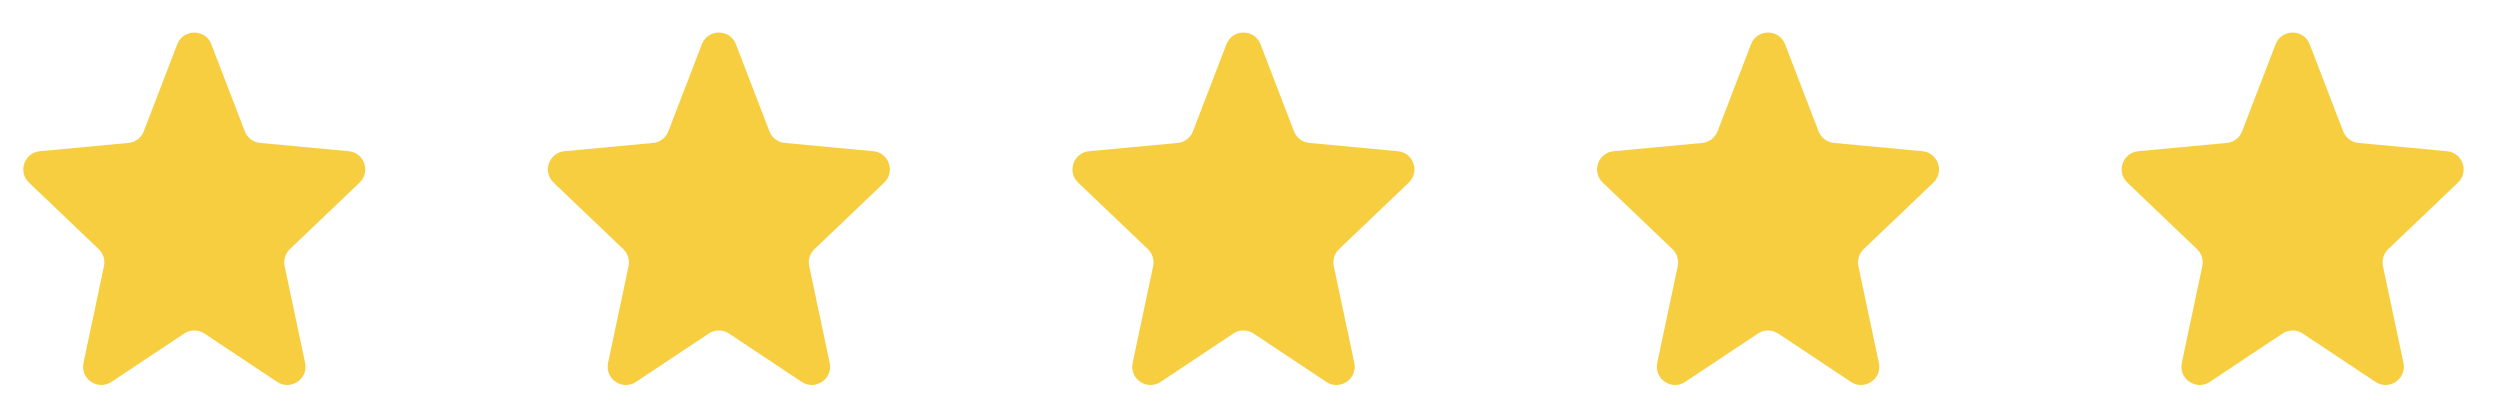 <svg width="137" height="23" viewBox="0 0 137 23" fill="none" xmlns="http://www.w3.org/2000/svg">
<path d="M96.336 18.277C96.671 18.054 97.108 18.054 97.443 18.277L101.43 20.927C102.176 21.423 103.147 20.764 102.962 19.887L101.839 14.584C101.767 14.245 101.876 13.893 102.127 13.653L105.949 10.006C106.569 9.414 106.205 8.367 105.352 8.287L100.499 7.833C100.12 7.798 99.795 7.551 99.658 7.197L97.823 2.426C97.494 1.571 96.285 1.571 95.956 2.426L94.12 7.197C93.984 7.551 93.658 7.798 93.28 7.833L88.427 8.287C87.573 8.367 87.209 9.414 87.83 10.006L91.652 13.653C91.903 13.893 92.012 14.245 91.94 14.584L90.817 19.887C90.631 20.764 91.603 21.423 92.349 20.927L96.336 18.277Z" fill="#F6CE3F"/>
<path d="M67.588 18.277C67.924 18.054 68.36 18.054 68.696 18.277L72.683 20.927C73.428 21.423 74.4 20.764 74.215 19.887L73.091 14.584C73.019 14.245 73.128 13.893 73.379 13.653L77.201 10.006C77.822 9.414 77.458 8.367 76.604 8.287L71.751 7.833C71.373 7.798 71.047 7.551 70.911 7.197L69.075 2.426C68.746 1.571 67.537 1.571 67.209 2.426L65.373 7.197C65.236 7.551 64.911 7.798 64.533 7.833L59.68 8.287C58.826 8.367 58.462 9.414 59.082 10.006L62.905 13.653C63.155 13.893 63.264 14.245 63.193 14.584L62.069 19.887C61.884 20.764 62.855 21.423 63.601 20.927L67.588 18.277Z" fill="#F6CE3F"/>
<path d="M38.841 18.277C39.176 18.054 39.613 18.054 39.948 18.277L43.935 20.927C44.681 21.423 45.653 20.764 45.467 19.887L44.344 14.584C44.272 14.245 44.381 13.893 44.632 13.653L48.454 10.006C49.075 9.414 48.711 8.367 47.857 8.287L43.004 7.833C42.626 7.798 42.3 7.551 42.164 7.197L40.328 2.426C39.999 1.571 38.79 1.571 38.461 2.426L36.625 7.197C36.489 7.551 36.163 7.798 35.785 7.833L30.932 8.287C30.078 8.367 29.715 9.414 30.335 10.006L34.157 13.653C34.408 13.893 34.517 14.245 34.445 14.584L33.322 19.887C33.136 20.764 34.108 21.423 34.854 20.927L38.841 18.277Z" fill="#F6CE3F"/>
<path d="M10.094 18.277C10.429 18.054 10.865 18.054 11.201 18.277L15.188 20.927C15.934 21.423 16.905 20.764 16.72 19.887L15.597 14.584C15.525 14.245 15.634 13.893 15.884 13.653L19.707 10.006C20.327 9.414 19.963 8.367 19.109 8.287L14.257 7.833C13.878 7.798 13.553 7.551 13.416 7.197L11.581 2.426C11.252 1.571 10.043 1.571 9.714 2.426L7.878 7.197C7.742 7.551 7.416 7.798 7.038 7.833L2.185 8.287C1.331 8.367 0.967 9.414 1.588 10.006L5.41 13.653C5.661 13.893 5.77 14.245 5.698 14.584L4.575 19.887C4.389 20.764 5.361 21.423 6.107 20.927L10.094 18.277Z" fill="#F6CE3F"/>
<path d="M125.083 18.277C125.418 18.054 125.855 18.054 126.19 18.277L130.177 20.927C130.923 21.423 131.895 20.764 131.709 19.887L130.586 14.584C130.514 14.245 130.623 13.893 130.874 13.653L134.696 10.006C135.317 9.414 134.953 8.367 134.099 8.287L129.246 7.833C128.868 7.798 128.542 7.551 128.406 7.197L126.57 2.426C126.241 1.571 125.032 1.571 124.703 2.426L122.868 7.197C122.731 7.551 122.406 7.798 122.027 7.833L117.174 8.287C116.321 8.367 115.957 9.414 116.577 10.006L120.399 13.653C120.65 13.893 120.759 14.245 120.687 14.584L119.564 19.887C119.379 20.764 120.35 21.423 121.096 20.927L125.083 18.277Z" fill="#F6CE3F"/>
</svg>
